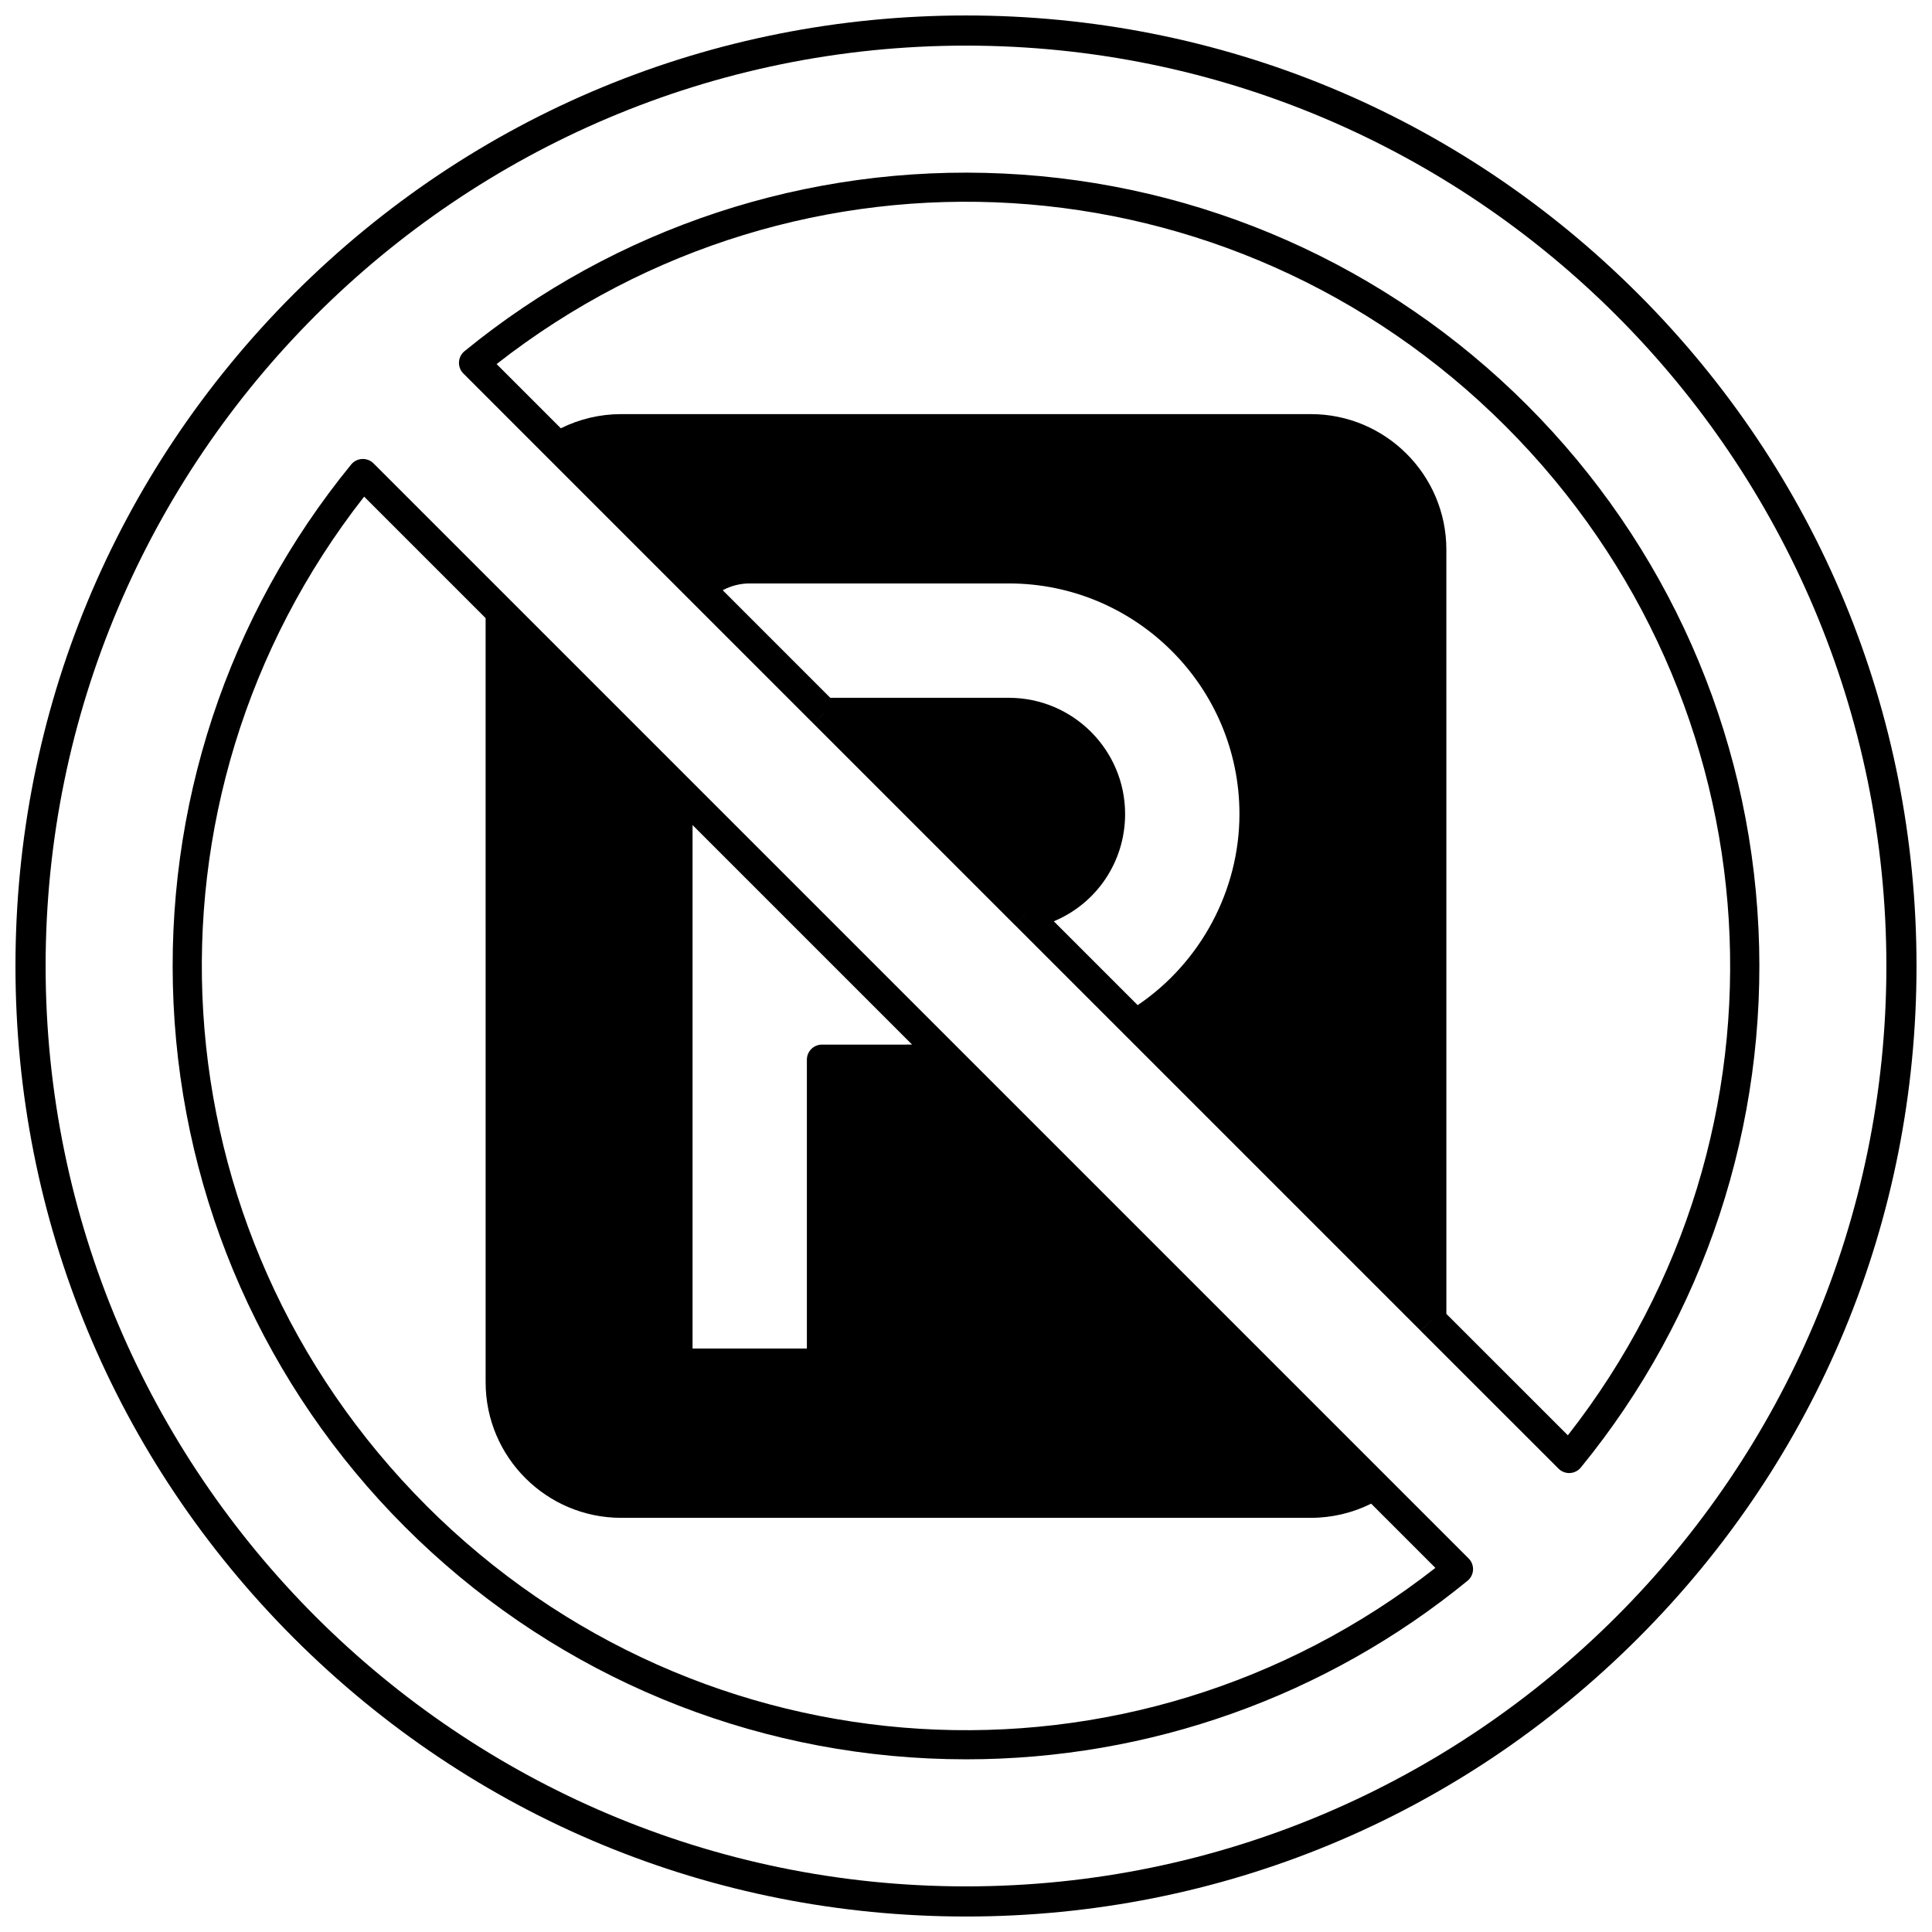 <?xml version="1.0" encoding="UTF-8"?>
<!-- Uploaded to: ICON Repo, www.iconrepo.com, Generator: ICON Repo Mixer Tools -->
<svg width="800px" height="800px" version="1.1" viewBox="144 144 512 512" xmlns="http://www.w3.org/2000/svg">
 <defs>
  <clipPath id="a">
   <path d="m148.09 148.09h503.81v503.81h-503.81z"/>
  </clipPath>
 </defs>
 <g clip-path="url(#a)">
  <path d="m578.12 221.88c-47.578-47.578-110.84-73.781-178.12-73.781-67.289 0-130.55 26.203-178.12 73.781-47.578 47.578-73.781 110.84-73.781 178.12s26.203 130.55 73.781 178.12c47.578 47.574 110.84 73.777 178.12 73.777s130.55-26.203 178.12-73.781c47.574-47.574 73.777-110.84 73.777-178.12 0-67.289-26.199-130.55-73.777-178.12zm-178.12 422.03c-134.49 0-243.91-109.42-243.91-243.91 0-134.49 109.42-243.91 243.91-243.91s243.91 109.42 243.91 243.91c0 134.49-109.42 243.91-243.91 243.91z"/>
 </g>
 <path d="m242.99 266.8c-0.797-0.797-1.902-1.219-3.027-1.168-1.129 0.059-2.18 0.586-2.894 1.461-32.809 40.129-49.527 90.863-47.078 142.86 2.469 52.355 24.25 101.62 61.344 138.71 37.094 37.09 86.355 58.875 138.71 61.34 3.34 0.156 6.676 0.234 10.004 0.234 48.469 0 95.309-16.613 132.86-47.312 0.875-0.715 1.406-1.766 1.461-2.894 0.055-1.129-0.367-2.227-1.168-3.027zm118.84 154.03c-2.207 0-4 1.789-4 4v76.551l-30.297-0.004v-138.73l58.18 58.18zm-104.84 122.18c-72.711-72.723-79.477-186.92-16.492-267.4l32.195 32.195 0.004 202.53c0 19.801 16.109 35.906 35.906 35.906h182.81c5.57 0 11.023-1.301 15.961-3.754l17.02 17.02c-80.488 62.984-194.68 56.223-267.41-16.492z"/>
 <path d="m610.01 390.04c-2.469-52.355-24.25-101.62-61.344-138.71-37.094-37.09-86.355-58.875-138.71-61.34-51.992-2.457-102.73 14.27-142.86 47.078-0.875 0.715-1.406 1.766-1.461 2.894-0.055 1.129 0.367 2.227 1.168 3.027l92.754 92.766 2.832-2.832v0.012l-2.824 2.82 53.262 53.27 2.828-2.828h0.004v0.004l-2.824 2.82 107.65 107.65 2.824-2.82h0.012l-2.832 2.832 36.527 36.516c0.75 0.75 1.77 1.172 2.828 1.172 0.066 0 0.133-0.004 0.199-0.004 1.129-0.059 2.18-0.586 2.894-1.461 32.809-40.129 49.527-90.867 47.078-142.86zm-274.48-89.621c2.176-1.172 4.613-1.801 7.137-1.801h68.695c33.695 0 61.105 27.414 61.105 61.105 0 20.215-10.262 39.344-26.973 50.652l-22.223-22.223c11.273-4.688 18.895-15.715 18.895-28.43 0-16.98-13.82-30.797-30.809-30.797h-47.324zm223.97 223.96-32.195-32.188-0.004-202.54c0-19.801-16.109-35.906-35.906-35.906h-182.81c-5.57 0-11.023 1.301-15.961 3.754l-17.016-17.02c80.484-62.984 194.68-56.223 267.4 16.488 72.707 72.727 79.473 186.92 16.488 267.41z"/>
</svg>